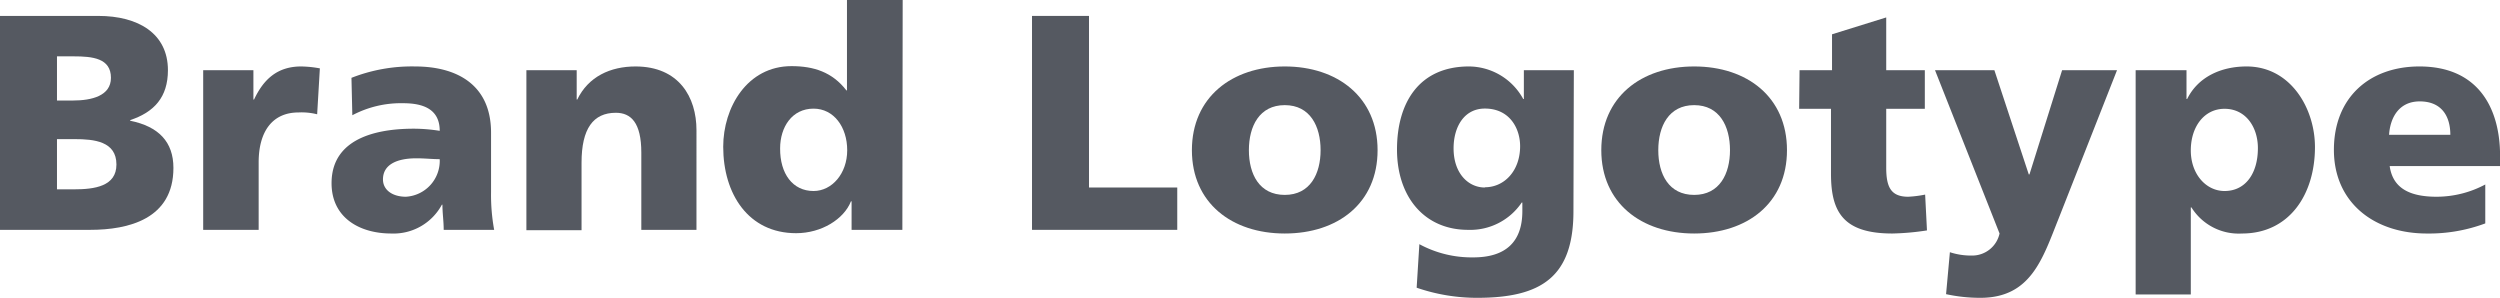 <svg xmlns="http://www.w3.org/2000/svg" viewBox="0 0 314.12 37.42"><defs><style>.cls-1{fill:#555961;}</style></defs><title>txt-brand-logotype</title><g id="レイヤー_2" data-name="レイヤー 2"><g id="レイヤー_1-2" data-name="レイヤー 1"><path class="cls-1" d="M0,2H12.36c5,0,8.74,2.2,8.74,6.82,0,3.39-1.73,5.27-4.74,6.27v.08c3.58.73,5.43,2.66,5.43,5.93,0,6.43-5.66,7.78-10.47,7.78H0ZM7.16,12.63h2c2.35,0,4.78-.58,4.78-2.85,0-2.47-2.31-2.7-4.7-2.7H7.16Zm0,11.16H9.28c2.62,0,5.35-.38,5.35-3.12,0-2.92-2.81-3.19-5.27-3.19H7.16Z"/><path class="cls-1" d="M39.85,14.36a8,8,0,0,0-2.35-.23c-3.24,0-5,2.35-5,6.27v8.48H25.53V8.82h6.31v3.69h.08c1.19-2.54,2.92-4.16,5.93-4.16a14.13,14.13,0,0,1,2.34.24Z"/><path class="cls-1" d="M55.75,28.88c0-1.08-.16-2.12-.16-3.16h-.07a6.9,6.9,0,0,1-6.36,3.62c-4,0-7.5-2-7.5-6.32,0-6.12,6.66-6.85,10.35-6.85a20.88,20.88,0,0,1,3.24.27c0-2.73-2.08-3.47-4.58-3.47a13.05,13.05,0,0,0-6.4,1.51l-.11-4.7a20.73,20.73,0,0,1,8-1.43c5.12,0,9.54,2.2,9.54,8.32v7.47a24.46,24.46,0,0,0,.39,4.74ZM51,24.72A4.52,4.52,0,0,0,55.25,20c-.89,0-1.89-.11-2.93-.11-2.35,0-4.2.73-4.2,2.65C48.12,23.91,49.36,24.72,51,24.72Z"/><path class="cls-1" d="M66.14,8.82h6.32v3.69h.07c1.39-2.88,4.16-4.16,7.32-4.16,5.46,0,7.66,3.86,7.66,8V28.88H80.58V19.17c0-3.77-1.31-5-3.2-5-2.85,0-4.31,2-4.31,6.27v8.48H66.14Z"/><path class="cls-1" d="M113.38,28.88H107V25.3h-.08c-.88,2.23-3.69,4-6.89,4-6,0-9.16-4.93-9.16-10.86,0-4.93,3-10.13,8.58-10.13,2.78,0,5.12.74,6.9,3.05h.07V0h7ZM102.22,24c2.31,0,4.23-2.19,4.23-5.12s-1.69-5.23-4.23-5.23c-2.7,0-4.2,2.31-4.2,5C98,21.83,99.6,24,102.22,24Z"/><path class="cls-1" d="M129.67,2h7.16V23.56h11.09v5.32H129.67Z"/><path class="cls-1" d="M149.76,18.87c0-6.66,5.05-10.52,11.67-10.52s11.66,3.86,11.66,10.52-5,10.47-11.66,10.47S149.76,25.49,149.76,18.87Zm16.17,0c0-3-1.31-5.66-4.5-5.66s-4.51,2.65-4.51,5.66,1.31,5.62,4.51,5.62S165.93,21.83,165.93,18.87Z"/><path class="cls-1" d="M197.7,26.53c0,8.24-4,10.89-12.09,10.89A23.25,23.25,0,0,1,178,36.15l.34-5.47a13.8,13.8,0,0,0,6.78,1.66c4,0,6.16-1.89,6.16-5.81V25.45h-.08a7.8,7.8,0,0,1-6.74,3.43c-5.5,0-8.93-4.16-8.93-10.09s2.81-10.44,9.05-10.44a7.82,7.82,0,0,1,6.81,4.09h.08V8.82h6.28Zm-11.13-3c2.46,0,4.43-2.08,4.43-5.16,0-2.23-1.31-4.73-4.43-4.73-2.58,0-3.93,2.27-3.93,5C182.64,21.79,184.49,23.56,186.57,23.56Z"/><path class="cls-1" d="M201.2,18.87c0-6.66,5-10.52,11.67-10.52s11.66,3.86,11.66,10.52-5,10.47-11.66,10.47S201.2,25.49,201.2,18.87Zm16.17,0c0-3-1.31-5.66-4.5-5.66s-4.51,2.65-4.51,5.66,1.31,5.62,4.51,5.62S217.37,21.83,217.37,18.87Z"/><path class="cls-1" d="M226.11,8.82h4.08V4.31L237,2.19V8.82h4.85v4.85H237v7.39c0,2.42.57,3.66,2.77,3.66a14.13,14.13,0,0,0,2.12-.27l.23,4.5a32.18,32.18,0,0,1-4.35.39c-6.2,0-7.71-2.74-7.71-7.51V13.67h-4Z"/><path class="cls-1" d="M245,31.69a8.52,8.52,0,0,0,2.74.42,3.52,3.52,0,0,0,3.5-2.77L243.13,8.82h7.46l4.32,13.09H255L259.1,8.82H266l-7.35,18.67c-2,5-3.46,9.93-9.82,9.93a20.17,20.17,0,0,1-4.31-.46Z"/><path class="cls-1" d="M268.34,8.82h6.39v3.62h.08c1.39-2.81,4.31-4.09,7.47-4.09,5.54,0,8.59,5.28,8.59,10.13,0,5.93-3.2,10.86-9.17,10.86a7,7,0,0,1-6.35-3.28h-.08V37h-6.93Zm11.17,4.85c-2.54,0-4.24,2.23-4.24,5.23S277.2,24,279.51,24c2.62,0,4.19-2.19,4.19-5.39C283.7,16,282.2,13.67,279.51,13.67Z"/><path class="cls-1" d="M300.26,20.87c.39,2.77,2.5,3.85,5.89,3.85a13,13,0,0,0,6.12-1.54v4.89a20.18,20.18,0,0,1-7.35,1.27c-6.62,0-11.67-3.89-11.67-10.51S297.76,8.35,304,8.35c7.43,0,10.13,5.28,10.13,11.25v1.27Zm7.62-3.93c0-2.31-1.07-4.2-3.85-4.2-2.5,0-3.69,1.89-3.85,4.2Z"/></g></g></svg>